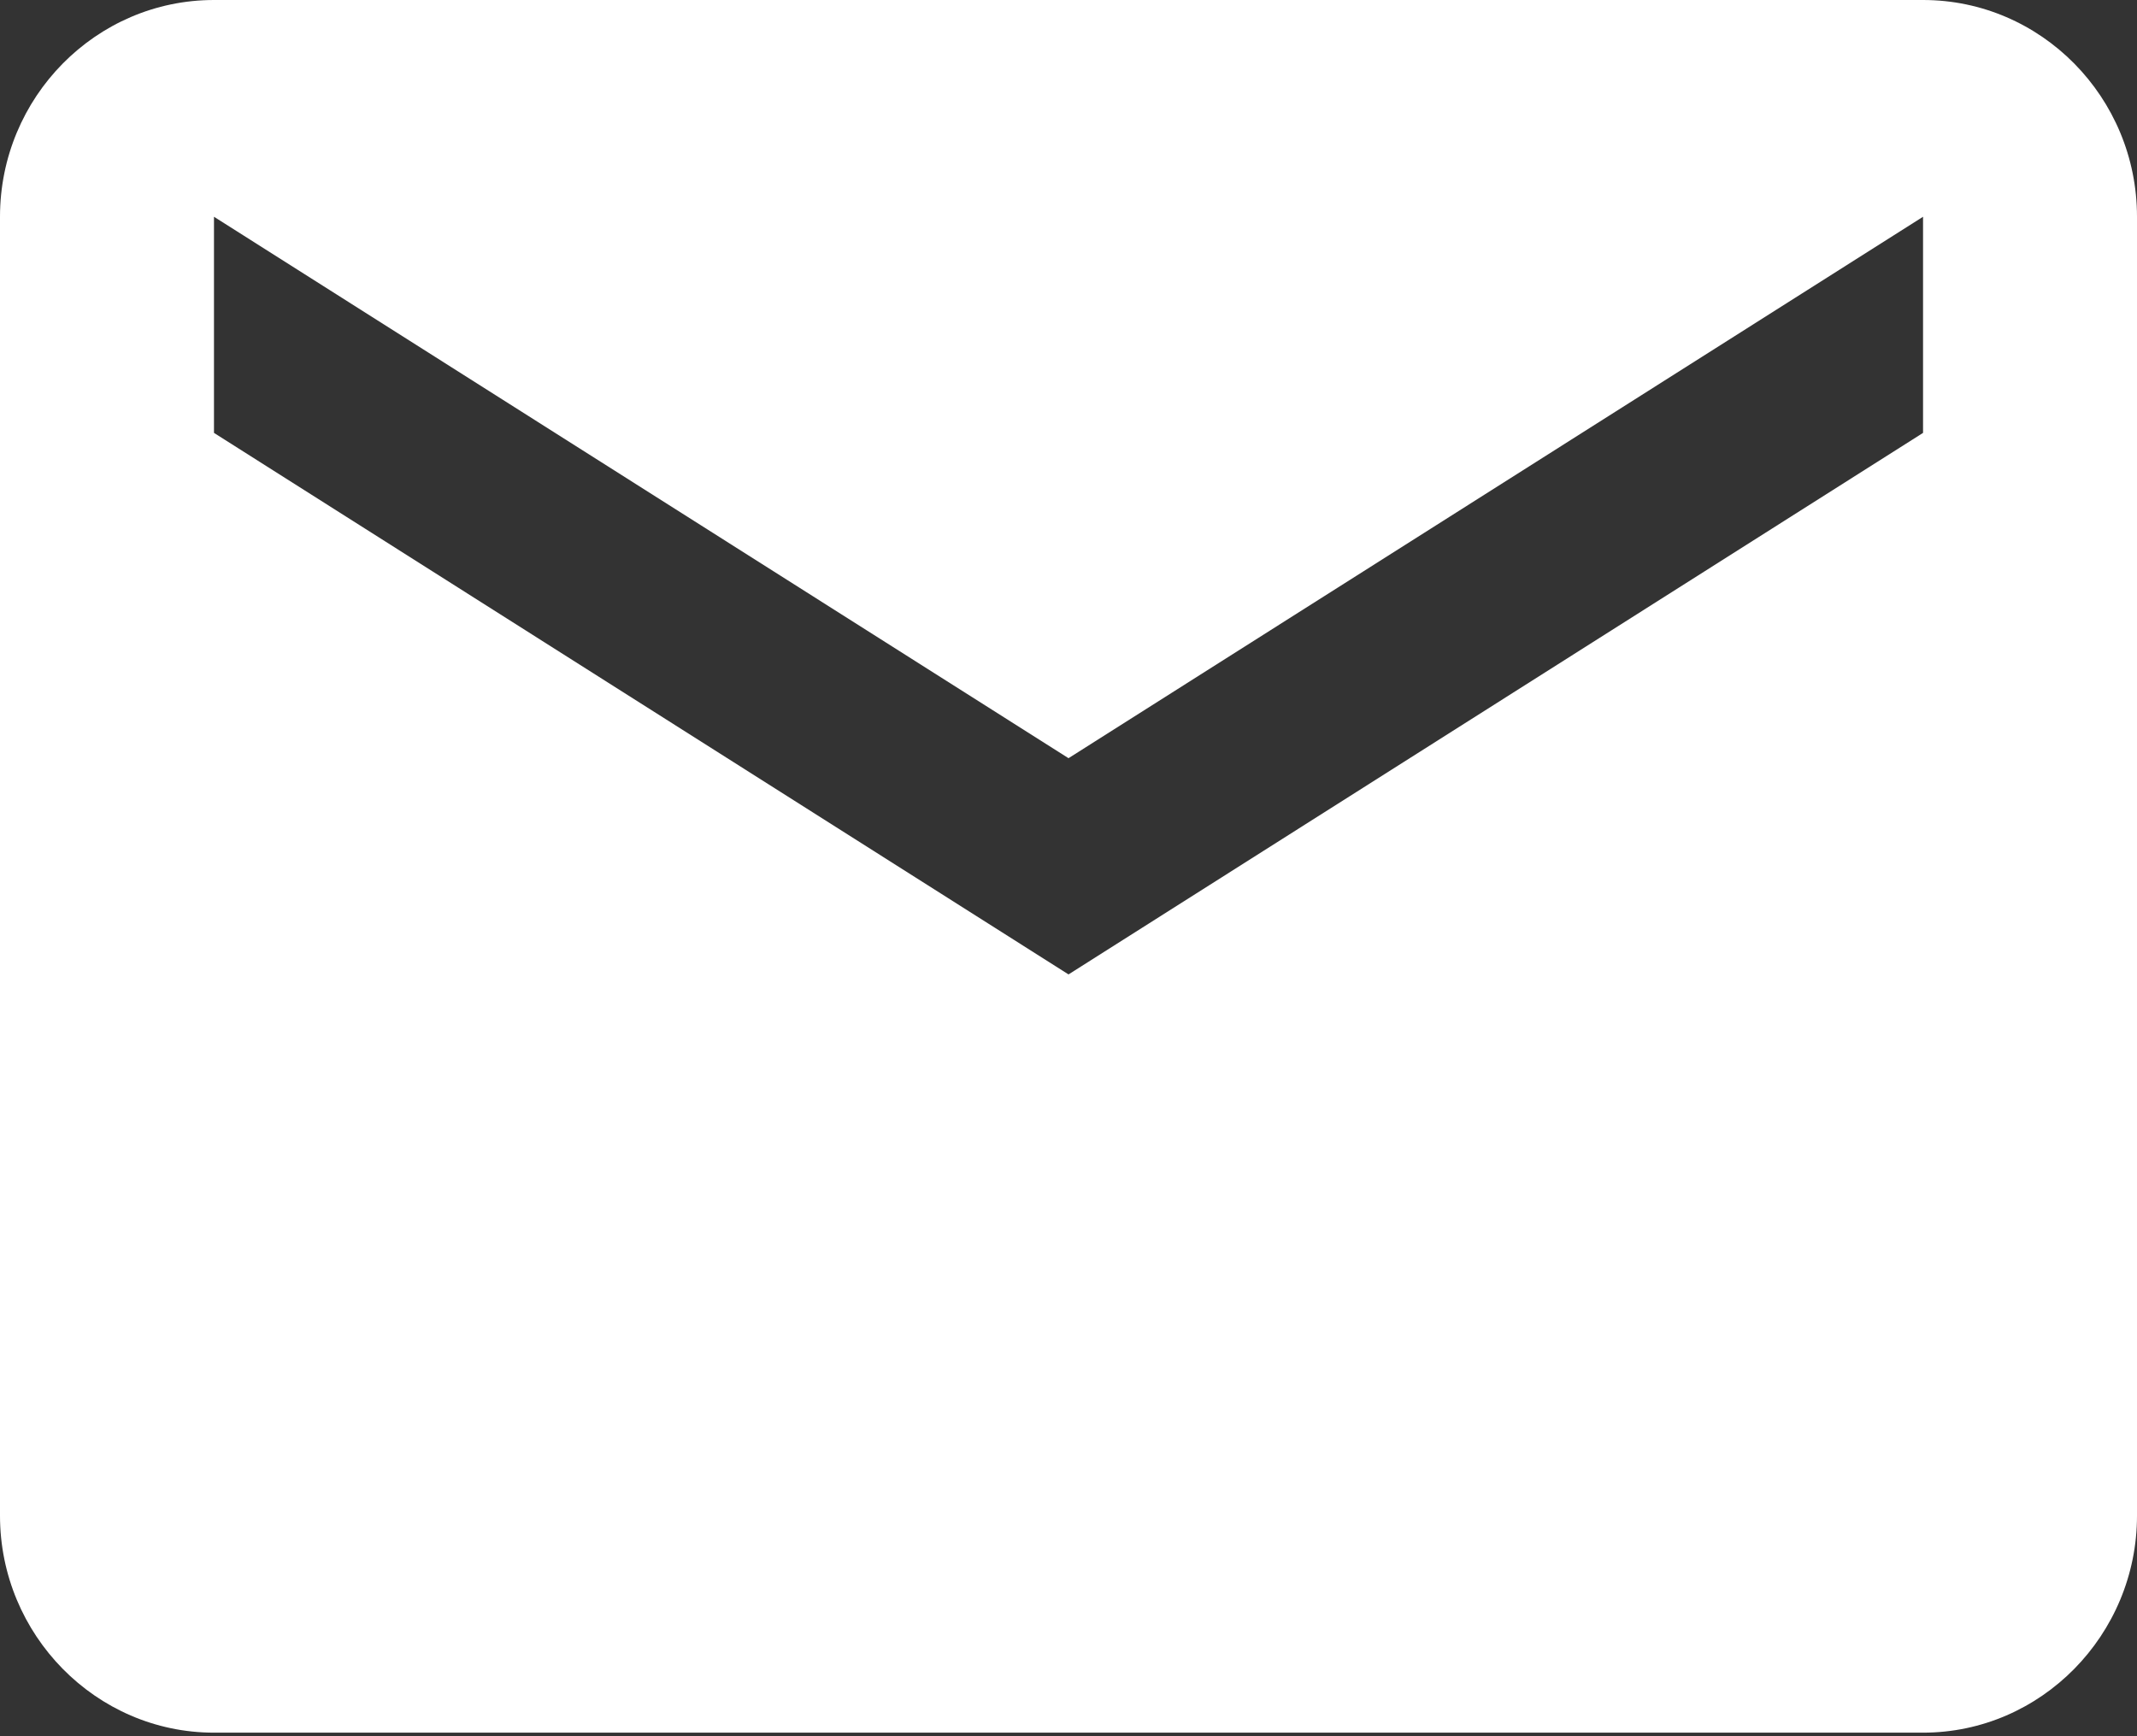 <?xml version="1.0" encoding="UTF-8"?>
<svg xmlns="http://www.w3.org/2000/svg" width="160" height="130" viewBox="0 0 160 130" fill="none">
  <rect x="0" y="0" width="160" height="130" fill="#333333" stroke="none"/>
  <path d="M143.981 0H16.021C7.187 0 0 7.284 0 16.23V113.491C0 122.408 7.187 129.734 16.021 129.734H143.981C152.817 129.734 160 122.408 160 113.491V16.23C160 7.284 152.817 0 143.981 0ZM143.981 32.413L80.001 72.96L16.021 32.413V16.23L80.001 56.77L143.981 16.23V32.413Z" fill="white"></path>
</svg>
